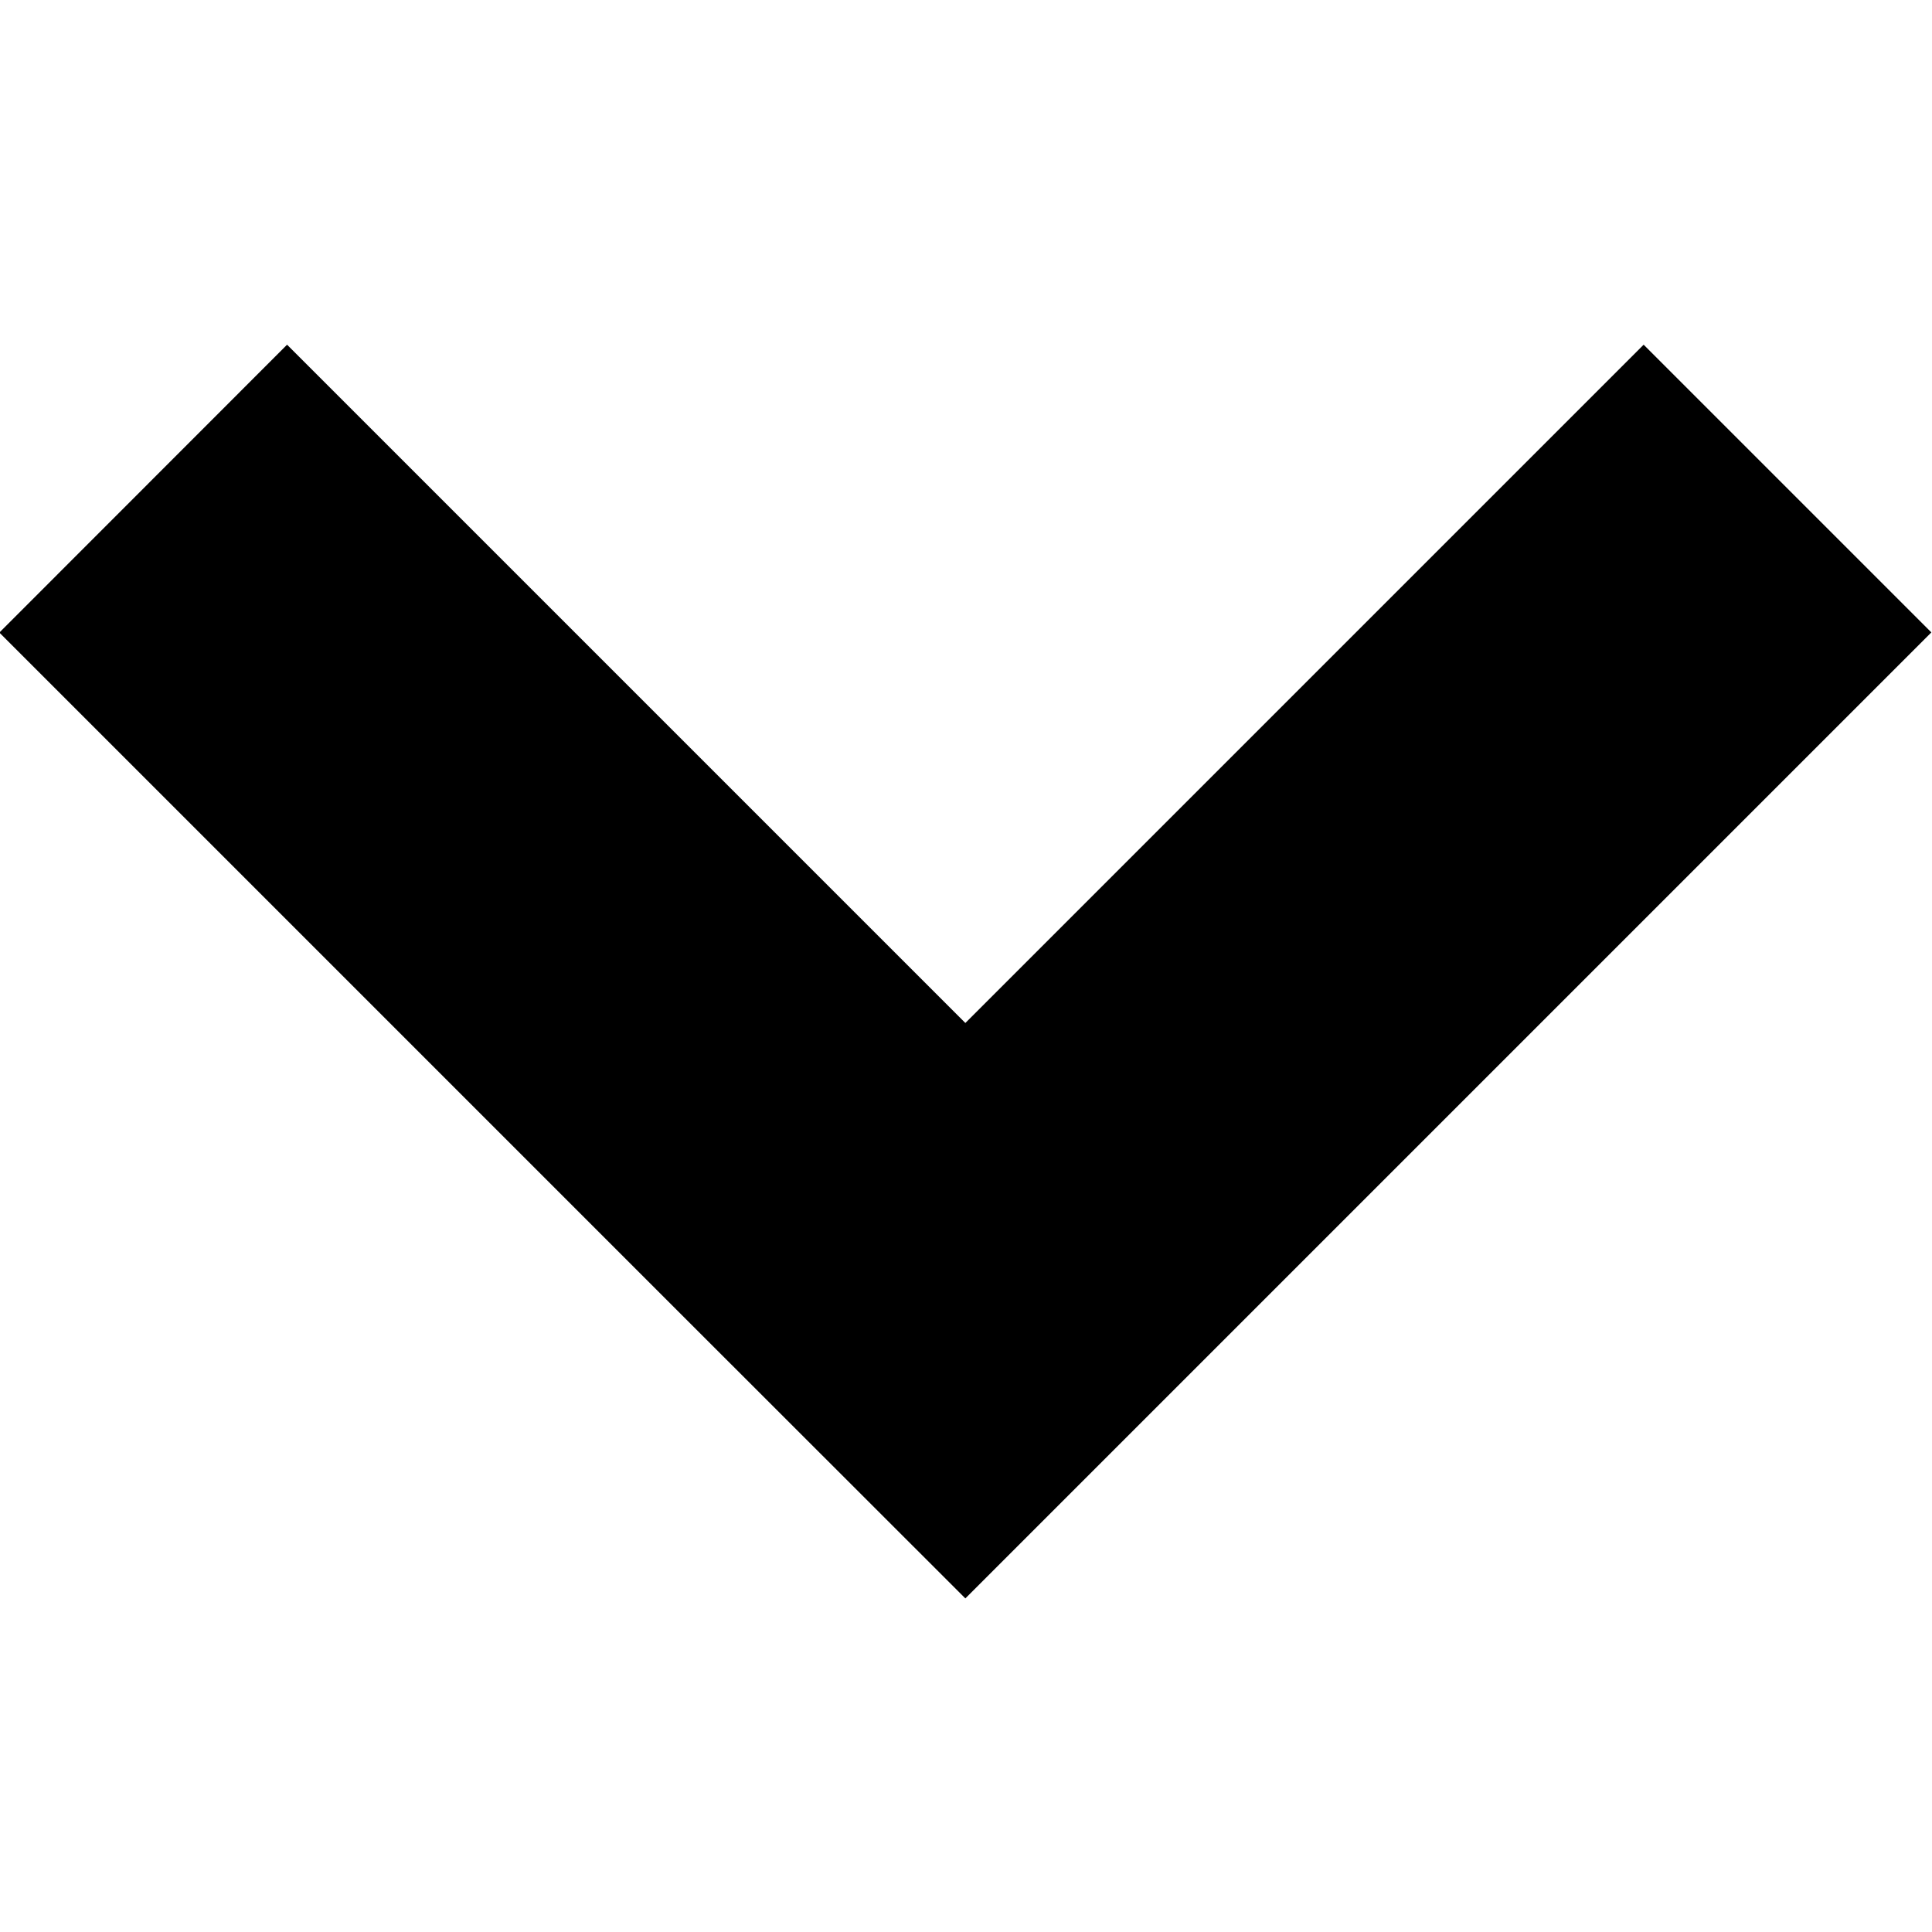 <?xml version="1.0" encoding="utf-8"?>
<!-- Generator: Adobe Illustrator 23.0.0, SVG Export Plug-In . SVG Version: 6.00 Build 0)  -->
<svg version="1.1"
	 id="svg2" xmlns:cc="http://creativecommons.org/ns#" xmlns:dc="http://purl.org/dc/elements/1.1/" xmlns:inkscape="http://www.inkscape.org/namespaces/inkscape" xmlns:rdf="http://www.w3.org/1999/02/22-rdf-syntax-ns#" xmlns:sodipodi="http://sodipodi.sourceforge.net/DTD/sodipodi-0.dtd" xmlns:svg="http://www.w3.org/2000/svg"
	 xmlns="http://www.w3.org/2000/svg" xmlns:xlink="http://www.w3.org/1999/xlink" x="0px" y="0px" viewBox="0 0 1200 1200"
	 style="enable-background:new 0 0 1200 1200;" xml:space="preserve">
<sodipodi:namedview  bordercolor="#666666" borderopacity="1" gridtolerance="10" guidetolerance="10" id="namedview3179" inkscape:current-layer="svg2" inkscape:cx="-67.796606" inkscape:cy="448" inkscape:pageopacity="0" inkscape:pageshadow="2" inkscape:window-height="876" inkscape:window-maximized="1" inkscape:window-width="1535" inkscape:window-x="65" inkscape:window-y="24" inkscape:zoom="0.26339286" objecttolerance="10" pagecolor="#ffffff" showgrid="false">
	</sodipodi:namedview>
<path id="path3134" inkscape:connector-curvature="0" d="M599.6,992.8l178.7-178.7l421.3-421.3l-178.7-178.7L599.6,635.4
	L178.3,214.1L-0.4,392.9l421.3,421.3L599.6,992.8L599.6,992.8z"/>
</svg>
